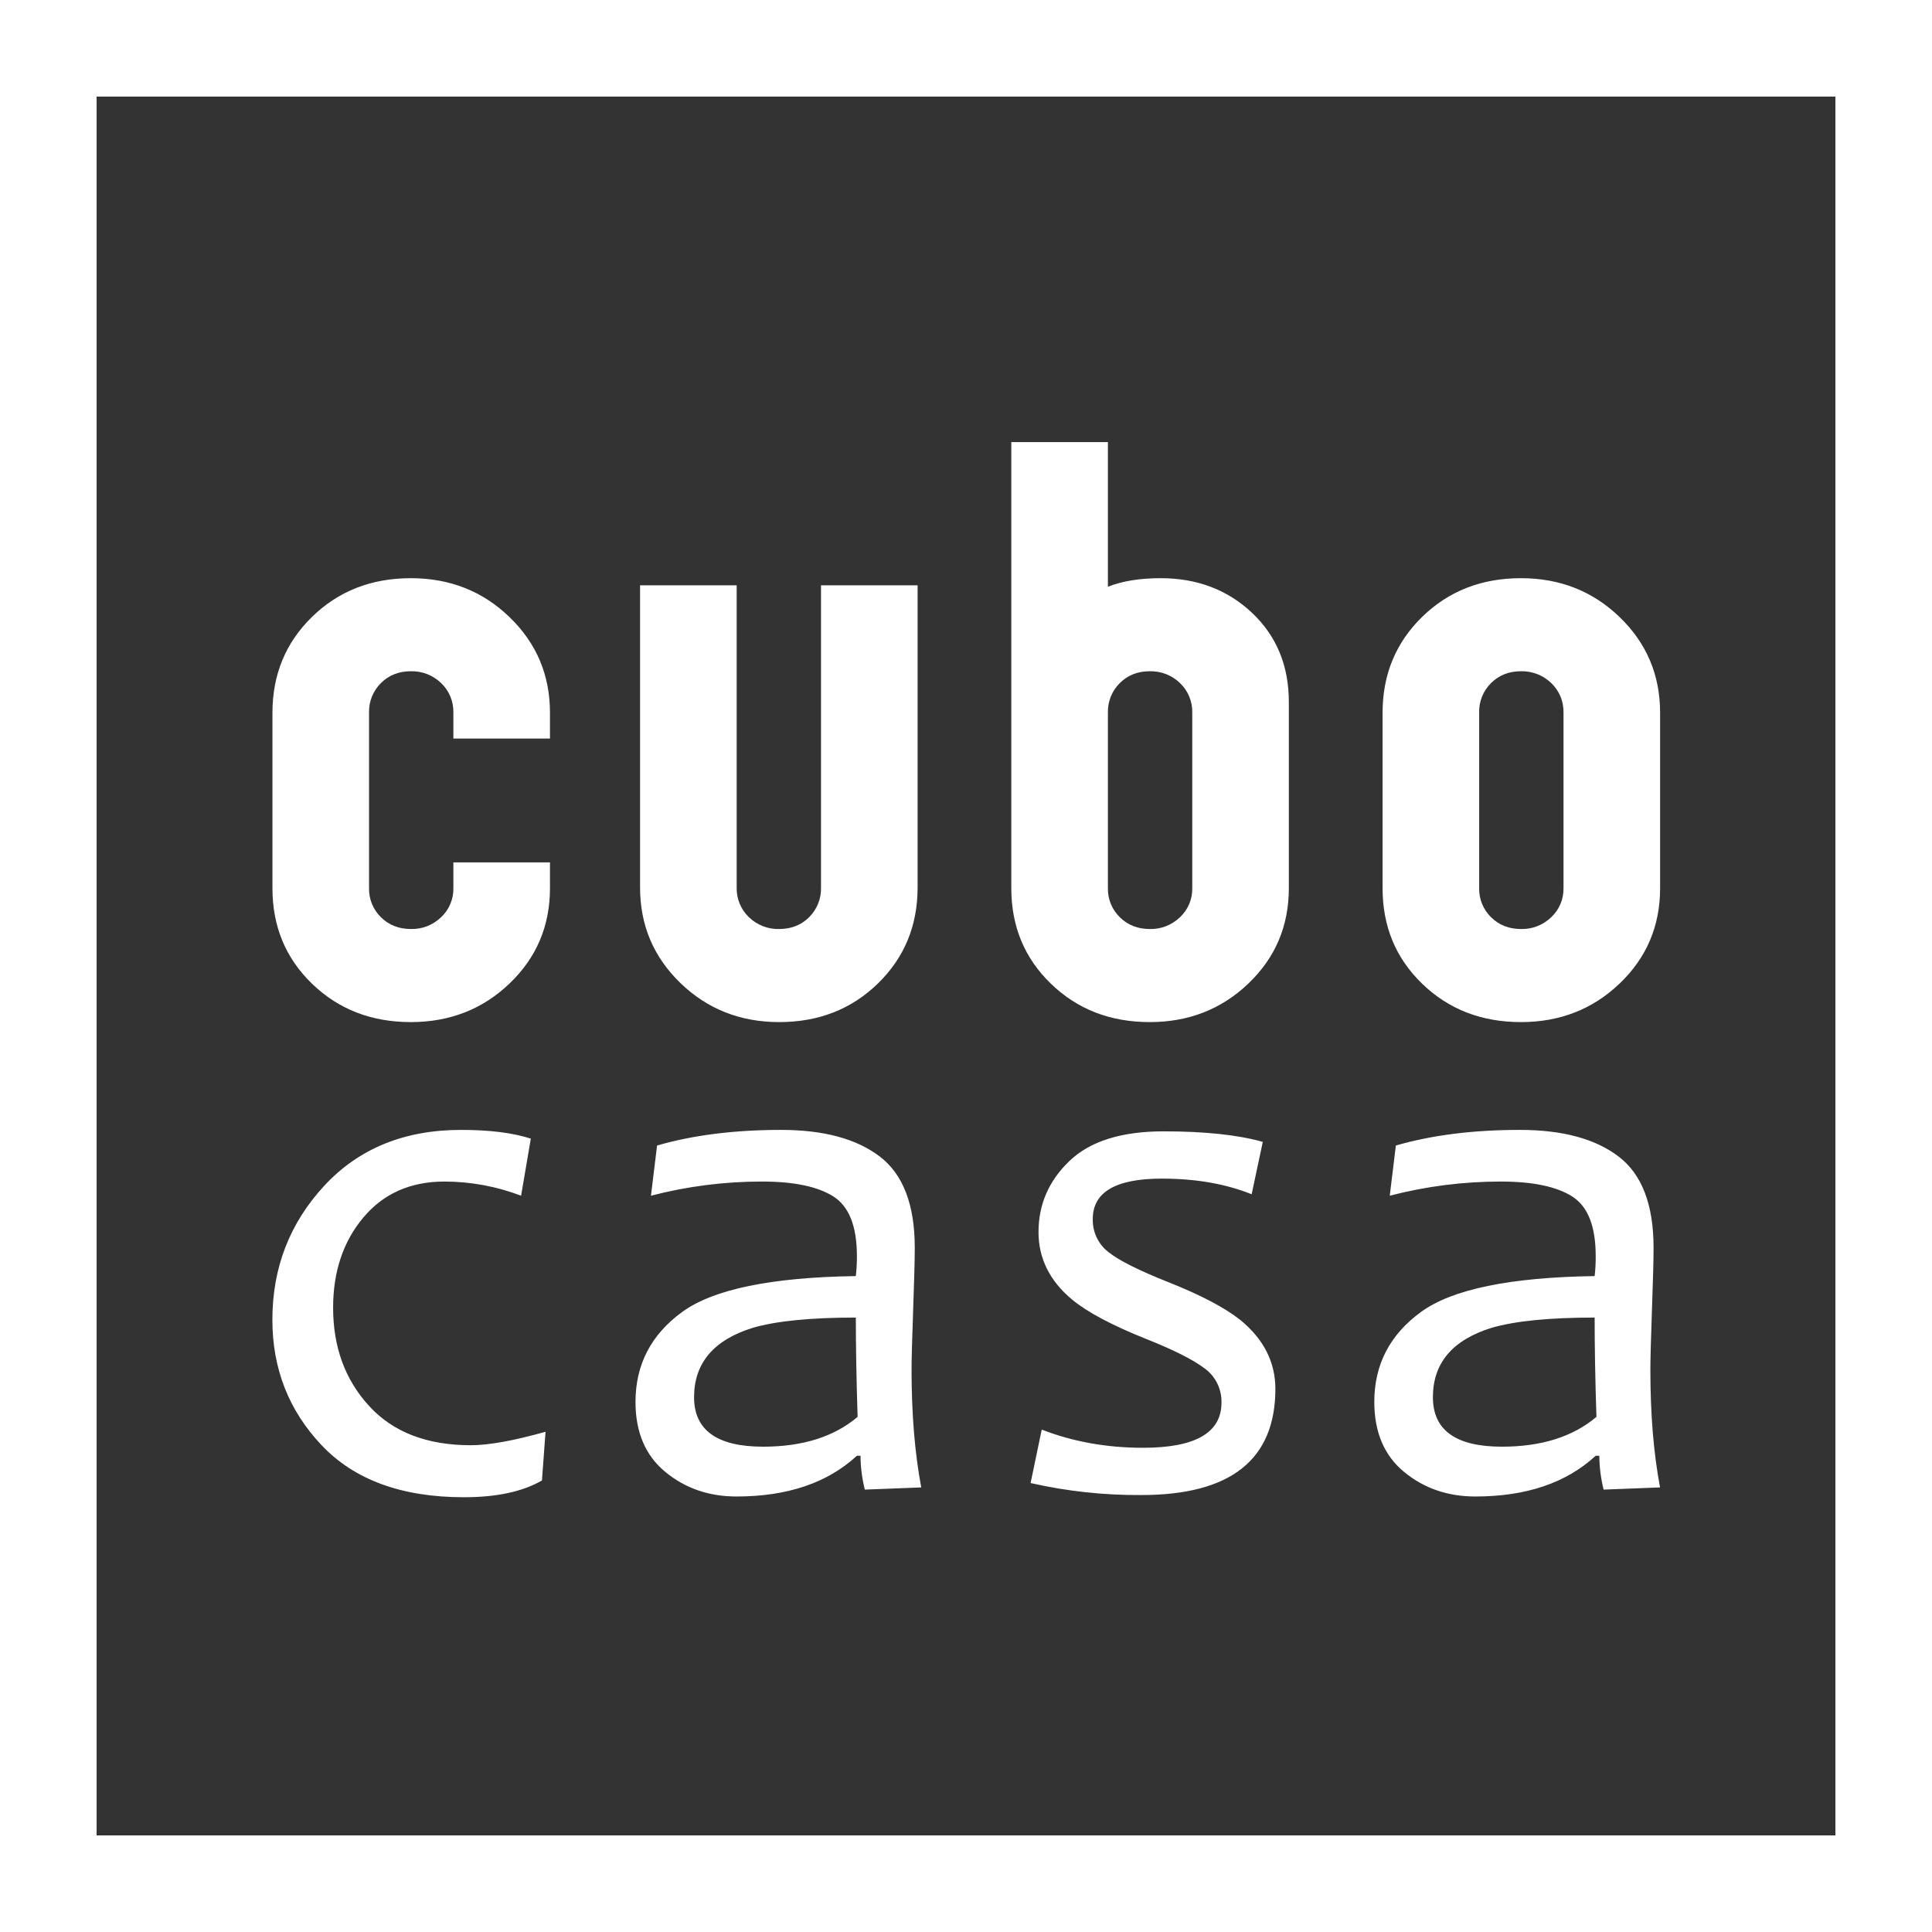 <svg width="60" height="60" viewBox="0 0 60 60" fill="none" xmlns="http://www.w3.org/2000/svg">
<rect x="0" y="0" width="60" height="60" fill="#333333" stroke="none"/>
<path d="M58.5 1.5H1.5V58.5H58.5V1.5Z" stroke="white" stroke-width="3"/>
<path d="M12.759 31.742C11.535 31.742 10.513 31.346 9.692 30.552C8.871 29.759 8.461 28.77 8.461 27.584V22.136C8.461 20.95 8.871 19.957 9.692 19.156C10.513 18.356 11.535 17.956 12.759 17.956C13.968 17.956 14.991 18.359 15.826 19.167C16.662 19.975 17.08 20.965 17.08 22.136V22.936H14.08V22.136C14.085 21.964 14.053 21.793 13.988 21.634C13.922 21.475 13.824 21.332 13.699 21.213C13.575 21.093 13.428 20.998 13.266 20.935C13.105 20.872 12.932 20.842 12.759 20.846C12.386 20.846 12.076 20.969 11.83 21.213C11.709 21.333 11.613 21.477 11.55 21.636C11.486 21.795 11.456 21.965 11.461 22.136V27.584C11.457 27.751 11.488 27.918 11.552 28.073C11.616 28.228 11.71 28.368 11.83 28.485C12.077 28.729 12.386 28.851 12.759 28.851C12.933 28.856 13.105 28.826 13.266 28.763C13.428 28.7 13.575 28.605 13.699 28.485C13.822 28.369 13.92 28.23 13.985 28.075C14.051 27.919 14.083 27.752 14.08 27.584V26.783H17.08V27.584C17.08 28.755 16.662 29.741 15.826 30.541C14.991 31.342 13.968 31.742 12.759 31.742ZM24.199 31.742C22.99 31.742 21.968 31.338 21.132 30.53C20.296 29.722 19.878 28.733 19.878 27.562V18.178H22.878V27.562C22.874 27.734 22.905 27.904 22.971 28.064C23.036 28.222 23.134 28.366 23.259 28.485C23.383 28.605 23.53 28.7 23.692 28.763C23.853 28.826 24.026 28.856 24.199 28.851C24.572 28.851 24.882 28.729 25.128 28.485C25.25 28.364 25.345 28.22 25.409 28.061C25.472 27.903 25.502 27.733 25.497 27.562V18.178H28.497V27.562C28.497 28.748 28.087 29.741 27.266 30.541C26.445 31.342 25.423 31.742 24.199 31.742ZM35.706 31.742C34.482 31.742 33.46 31.346 32.639 30.552C31.818 29.759 31.407 28.77 31.407 27.584V13.73H34.407V18.222C34.855 18.044 35.4 17.956 36.042 17.956C37.176 17.956 38.124 18.315 38.885 19.034C39.646 19.753 40.026 20.676 40.026 21.802V27.584C40.026 28.755 39.609 29.741 38.773 30.541C37.937 31.342 36.915 31.742 35.706 31.742H35.706ZM34.777 28.485C35.023 28.729 35.333 28.851 35.706 28.851C35.879 28.856 36.051 28.826 36.213 28.763C36.374 28.7 36.522 28.605 36.646 28.485C36.769 28.369 36.867 28.23 36.932 28.075C36.998 27.919 37.03 27.752 37.027 27.584V22.136C37.031 21.964 37 21.793 36.934 21.634C36.869 21.475 36.77 21.332 36.646 21.213C36.522 21.093 36.374 20.998 36.213 20.935C36.051 20.872 35.879 20.842 35.706 20.846C35.333 20.846 35.023 20.968 34.777 21.213C34.655 21.333 34.56 21.477 34.496 21.636C34.433 21.795 34.402 21.965 34.407 22.136V27.584C34.404 27.751 34.435 27.918 34.498 28.073C34.562 28.228 34.657 28.368 34.777 28.485V28.485ZM47.235 31.742C46.011 31.742 44.989 31.346 44.168 30.552C43.347 29.759 42.937 28.77 42.937 27.584V22.136C42.937 20.95 43.347 19.957 44.168 19.156C44.989 18.356 46.011 17.956 47.235 17.956C48.444 17.956 49.466 18.359 50.302 19.167C51.138 19.975 51.556 20.965 51.556 22.136V27.584C51.556 28.755 51.138 29.741 50.302 30.541C49.467 31.342 48.444 31.742 47.235 31.742ZM46.306 28.485C46.552 28.729 46.862 28.851 47.235 28.851C47.408 28.856 47.581 28.826 47.742 28.763C47.904 28.7 48.051 28.605 48.175 28.485C48.298 28.369 48.396 28.23 48.461 28.075C48.527 27.919 48.559 27.752 48.556 27.584V22.136C48.56 21.964 48.529 21.793 48.464 21.634C48.398 21.475 48.3 21.332 48.175 21.213C48.051 21.093 47.904 20.998 47.742 20.935C47.581 20.872 47.408 20.842 47.235 20.846C46.862 20.846 46.552 20.968 46.306 21.213C46.184 21.333 46.089 21.477 46.025 21.636C45.962 21.795 45.931 21.965 45.937 22.136V27.584C45.933 27.751 45.964 27.918 46.028 28.073C46.091 28.228 46.186 28.368 46.306 28.485Z" fill="white"/>
<path d="M16.942 44.465L16.831 45.978C16.228 46.325 15.421 46.498 14.409 46.498C12.481 46.498 11.008 45.96 9.988 44.883C8.969 43.806 8.459 42.507 8.459 40.986C8.459 39.374 8.995 37.989 10.066 36.829C11.138 35.67 12.556 35.09 14.319 35.09C15.205 35.09 15.927 35.18 16.485 35.361L16.183 37.134C15.424 36.845 14.618 36.695 13.806 36.694C12.749 36.694 11.908 37.066 11.283 37.812C10.658 38.557 10.345 39.491 10.345 40.613C10.345 41.833 10.717 42.85 11.462 43.663C12.206 44.476 13.259 44.883 14.621 44.883C15.179 44.883 15.953 44.743 16.942 44.465ZM28.61 46.193L26.858 46.261C26.771 45.917 26.727 45.565 26.724 45.21H26.612C25.697 46.054 24.45 46.475 22.873 46.475C22.017 46.475 21.28 46.221 20.663 45.713C20.045 45.205 19.736 44.48 19.736 43.538C19.736 42.379 20.22 41.447 21.187 40.743C22.155 40.039 23.952 39.668 26.578 39.63C26.602 39.424 26.613 39.217 26.612 39.009C26.612 38.083 26.368 37.466 25.881 37.157C25.393 36.848 24.655 36.694 23.665 36.694C22.501 36.693 21.342 36.841 20.216 37.134L20.406 35.575C21.522 35.252 22.806 35.09 24.257 35.09C25.581 35.09 26.605 35.367 27.326 35.92C28.048 36.473 28.409 37.416 28.409 38.749C28.409 39.103 28.392 39.745 28.359 40.675C28.326 41.605 28.309 42.224 28.309 42.533C28.309 43.904 28.409 45.124 28.61 46.193L28.61 46.193ZM26.634 44.002C26.597 42.857 26.579 41.829 26.579 40.918C25.18 40.918 24.115 41.024 23.386 41.234C22.166 41.611 21.555 42.33 21.555 43.392C21.555 44.416 22.27 44.928 23.699 44.928C24.927 44.928 25.905 44.619 26.634 44.002ZM39.608 43.132C39.608 45.331 38.22 46.43 35.444 46.43C34.288 46.438 33.134 46.313 32.006 46.057L32.352 44.397C33.32 44.774 34.369 44.962 35.5 44.962C37.123 44.962 37.934 44.495 37.934 43.562C37.94 43.351 37.893 43.142 37.799 42.954C37.704 42.766 37.565 42.604 37.392 42.483C37.031 42.215 36.434 41.916 35.601 41.585C34.544 41.163 33.778 40.757 33.301 40.365C32.602 39.785 32.252 39.084 32.252 38.264C32.252 37.405 32.572 36.669 33.212 36.056C33.852 35.442 34.827 35.135 36.136 35.135C37.416 35.135 38.443 35.244 39.217 35.462L38.871 37.089C38.067 36.765 37.137 36.603 36.081 36.603C34.652 36.603 33.937 37.021 33.937 37.857C33.932 38.053 33.972 38.248 34.056 38.425C34.139 38.603 34.263 38.758 34.417 38.879C34.737 39.139 35.362 39.453 36.293 39.822C37.297 40.221 38.041 40.613 38.525 40.997C39.247 41.592 39.608 42.304 39.608 43.132H39.608ZM51.554 46.193L49.802 46.261C49.716 45.917 49.671 45.565 49.668 45.21H49.556C48.641 46.054 47.395 46.475 45.817 46.475C44.961 46.475 44.224 46.221 43.607 45.713C42.989 45.205 42.681 44.48 42.68 43.539C42.68 42.379 43.164 41.447 44.132 40.743C45.099 40.039 46.896 39.668 49.523 39.63C49.547 39.424 49.558 39.217 49.556 39.009C49.556 38.083 49.313 37.466 48.825 37.157C48.338 36.848 47.599 36.694 46.609 36.694C45.446 36.693 44.286 36.841 43.16 37.134L43.35 35.575C44.466 35.252 45.75 35.09 47.201 35.09C48.526 35.09 49.549 35.367 50.271 35.92C50.993 36.473 51.353 37.416 51.353 38.749C51.353 39.103 51.337 39.745 51.303 40.675C51.27 41.605 51.254 42.224 51.254 42.533C51.253 43.904 51.353 45.124 51.554 46.193ZM49.579 44.002C49.541 42.857 49.523 41.829 49.523 40.918C48.124 40.918 47.06 41.024 46.331 41.234C45.11 41.611 44.5 42.33 44.5 43.392C44.5 44.416 45.214 44.928 46.643 44.928C47.871 44.928 48.849 44.619 49.579 44.002Z" fill="white"/>
</svg>
